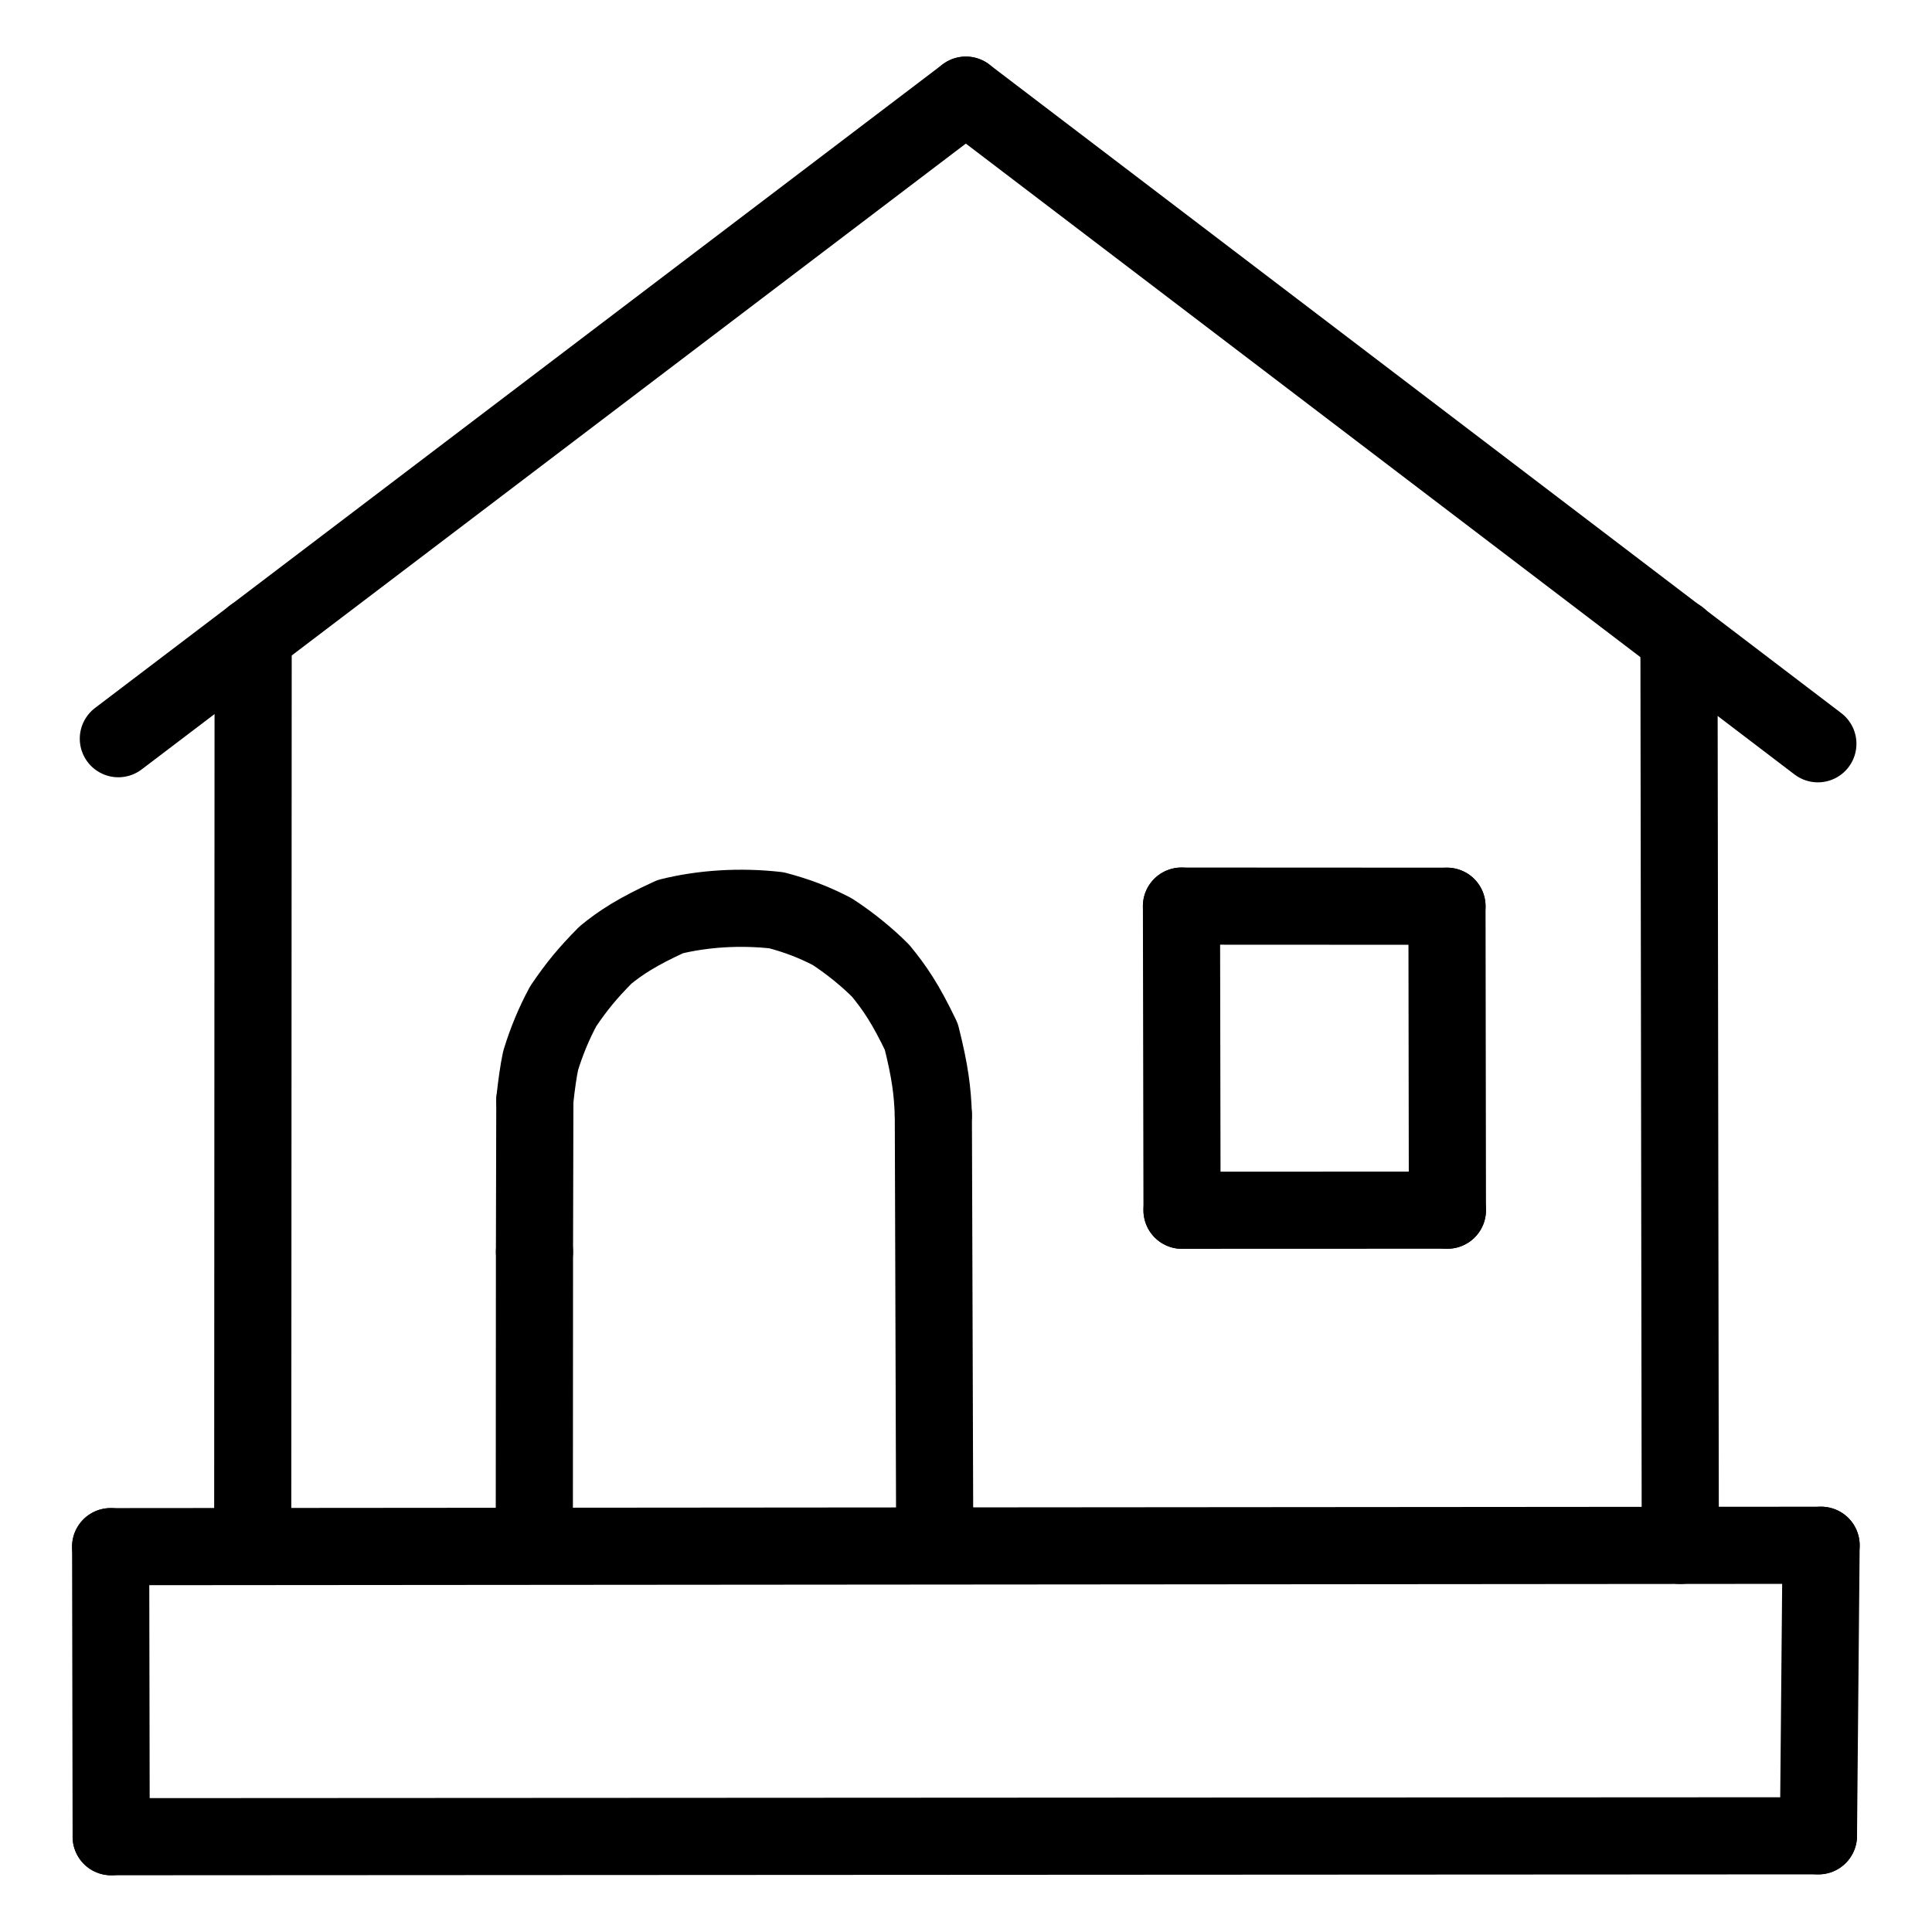 <svg xmlns="http://www.w3.org/2000/svg" width="1024" height="1024" viewBox="-51.5 -51.5 1127.0 1127.0">
  <g fill="none" stroke="black" stroke-width="45" stroke-linecap="round" stroke-linejoin="round">
    <path d="M 492.953,598.943 C 492.475,585.043 491.107,573.796 485.94,553.254 C 476.797,534.135 470.429,524.78 462.15,514.719 C 454.744,507.312 444.926,499.095 433.975,491.963 C 422.908,486.244 413.482,482.702 401.474,479.502 C 380.143,477.07 358.342,478.512 339.468,483.203 C 320.253,492.006 310.614,498.301 301.66,505.637 C 291.154,516.279 285.094,523.643 277.075,535.412 C 271.709,545.405 267.494,555.437 263.88,567.133 Q 261.992,576.065 260.488,590.305" data-line="nan"  stroke-width="45.0"/>
    <path d="M 1010.805,849.904 L 13.04,850.714" data-line="0.0"  stroke-width="45.0"/>
    <path d="M 1010.805,849.904 L 1009.259,1019.388" data-line="1.0"  stroke-width="45.0"/>
    <path d="M 1009.259,1019.388 L 13.352,1019.916" data-line="2.0"  stroke-width="45.0"/>
    <path d="M 13.352,1019.916 L 13.04,850.714" data-line="3.0"  stroke-width="45.0"/>
    <path d="M 493.758,849.941 L 492.953,598.943" data-line="5.0"  stroke-width="45.0"/>
    <path d="M 511.92,4.0 L 17.536,379.405" data-line="6.0"  stroke-width="45.0"/>
    <path d="M 511.92,4.0 L 1008.925,382.368" data-line="7.0"  stroke-width="45.0"/>
    <path d="M 928.668,849.984 L 927.901,320.458" data-line="8.0"  stroke-width="45.0"/>
    <path d="M 96.17,319.618 L 95.92,850.098" data-line="9.0"  stroke-width="45.0"/>
    <path d="M 260.488,590.305 L 260.279,678.768" data-line="15.0"  stroke-width="45.0"/>
    <path d="M 792.57,477.137 L 637.693,477.062" data-line="22.0"  stroke-width="45.0"/>
    <path d="M 792.826,654.431 L 792.57,477.137" data-line="23.0"  stroke-width="45.0"/>
    <path d="M 792.826,654.431 L 638.012,654.487" data-line="24.0"  stroke-width="45.0"/>
    <path d="M 638.012,654.487 L 637.693,477.062" data-line="25.0"  stroke-width="45.0"/>
    <path d="M 260.279,678.768 L 260.185,849.858" data-line="27.0"  stroke-width="45.0"/>
  </g>
</svg>